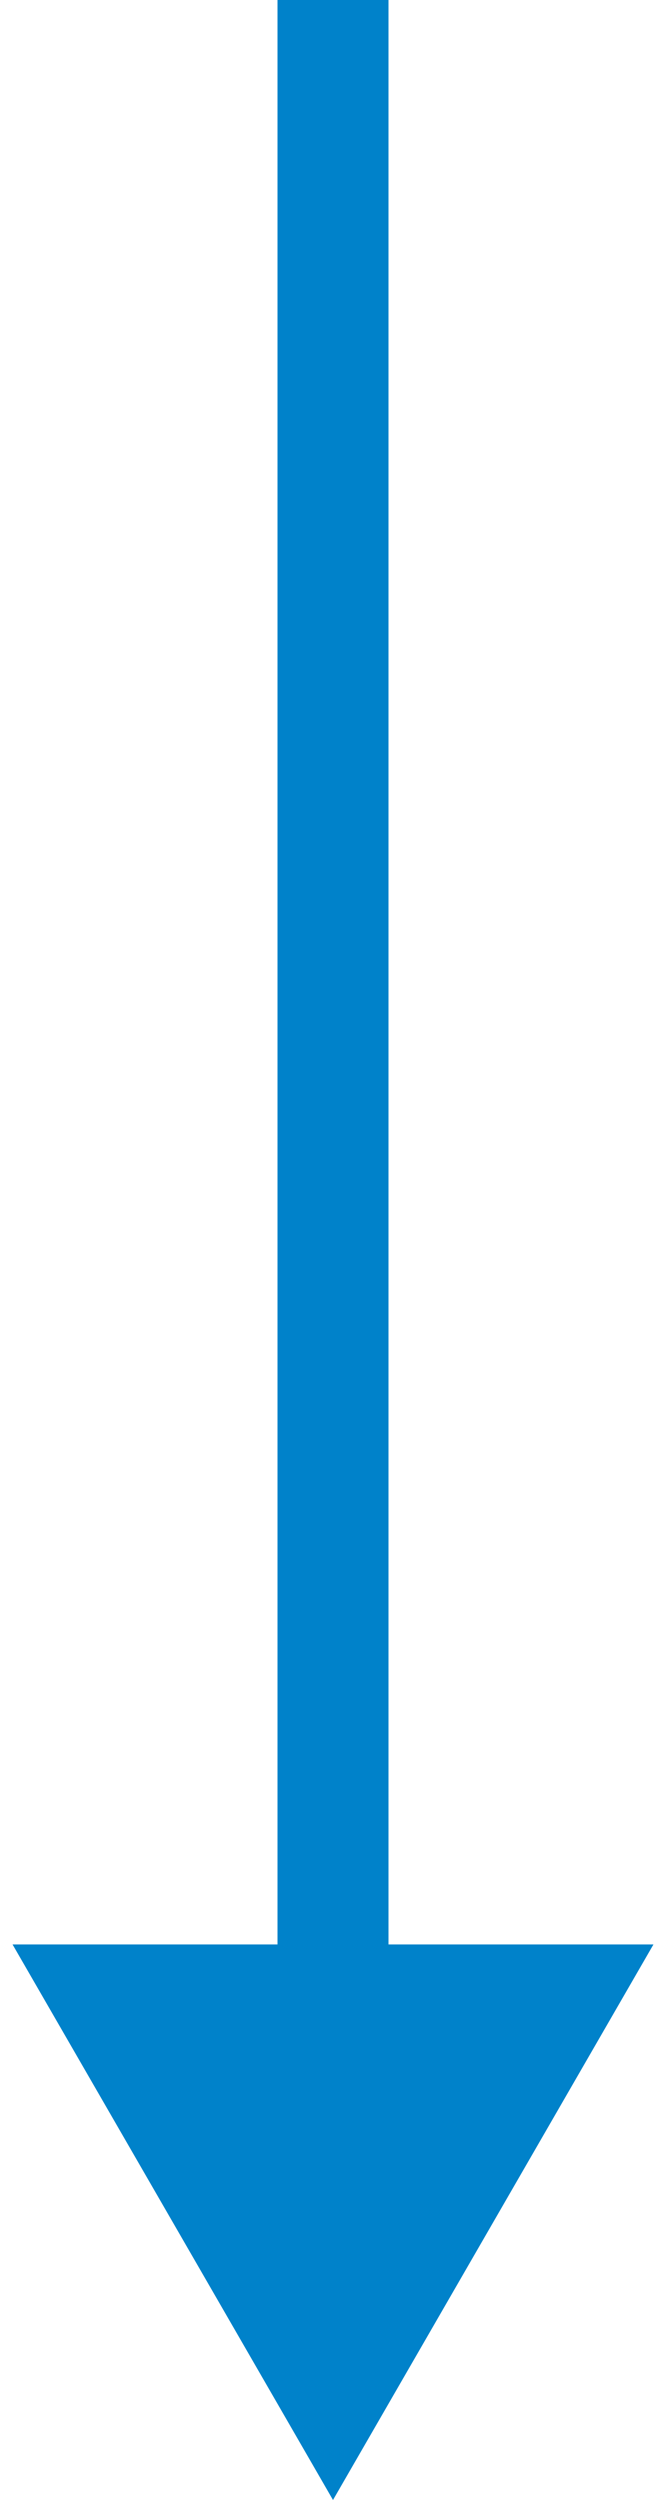 <svg width="12" height="45" viewBox="0 0 12 45" fill="none" xmlns="http://www.w3.org/2000/svg">
<path d="M6 45L11.774 35L0.226 35L6 45ZM5 -3.91895e-08L5 36L7 36L7 3.91895e-08L5 -3.91895e-08Z" fill="#0082CA"/>
</svg>
